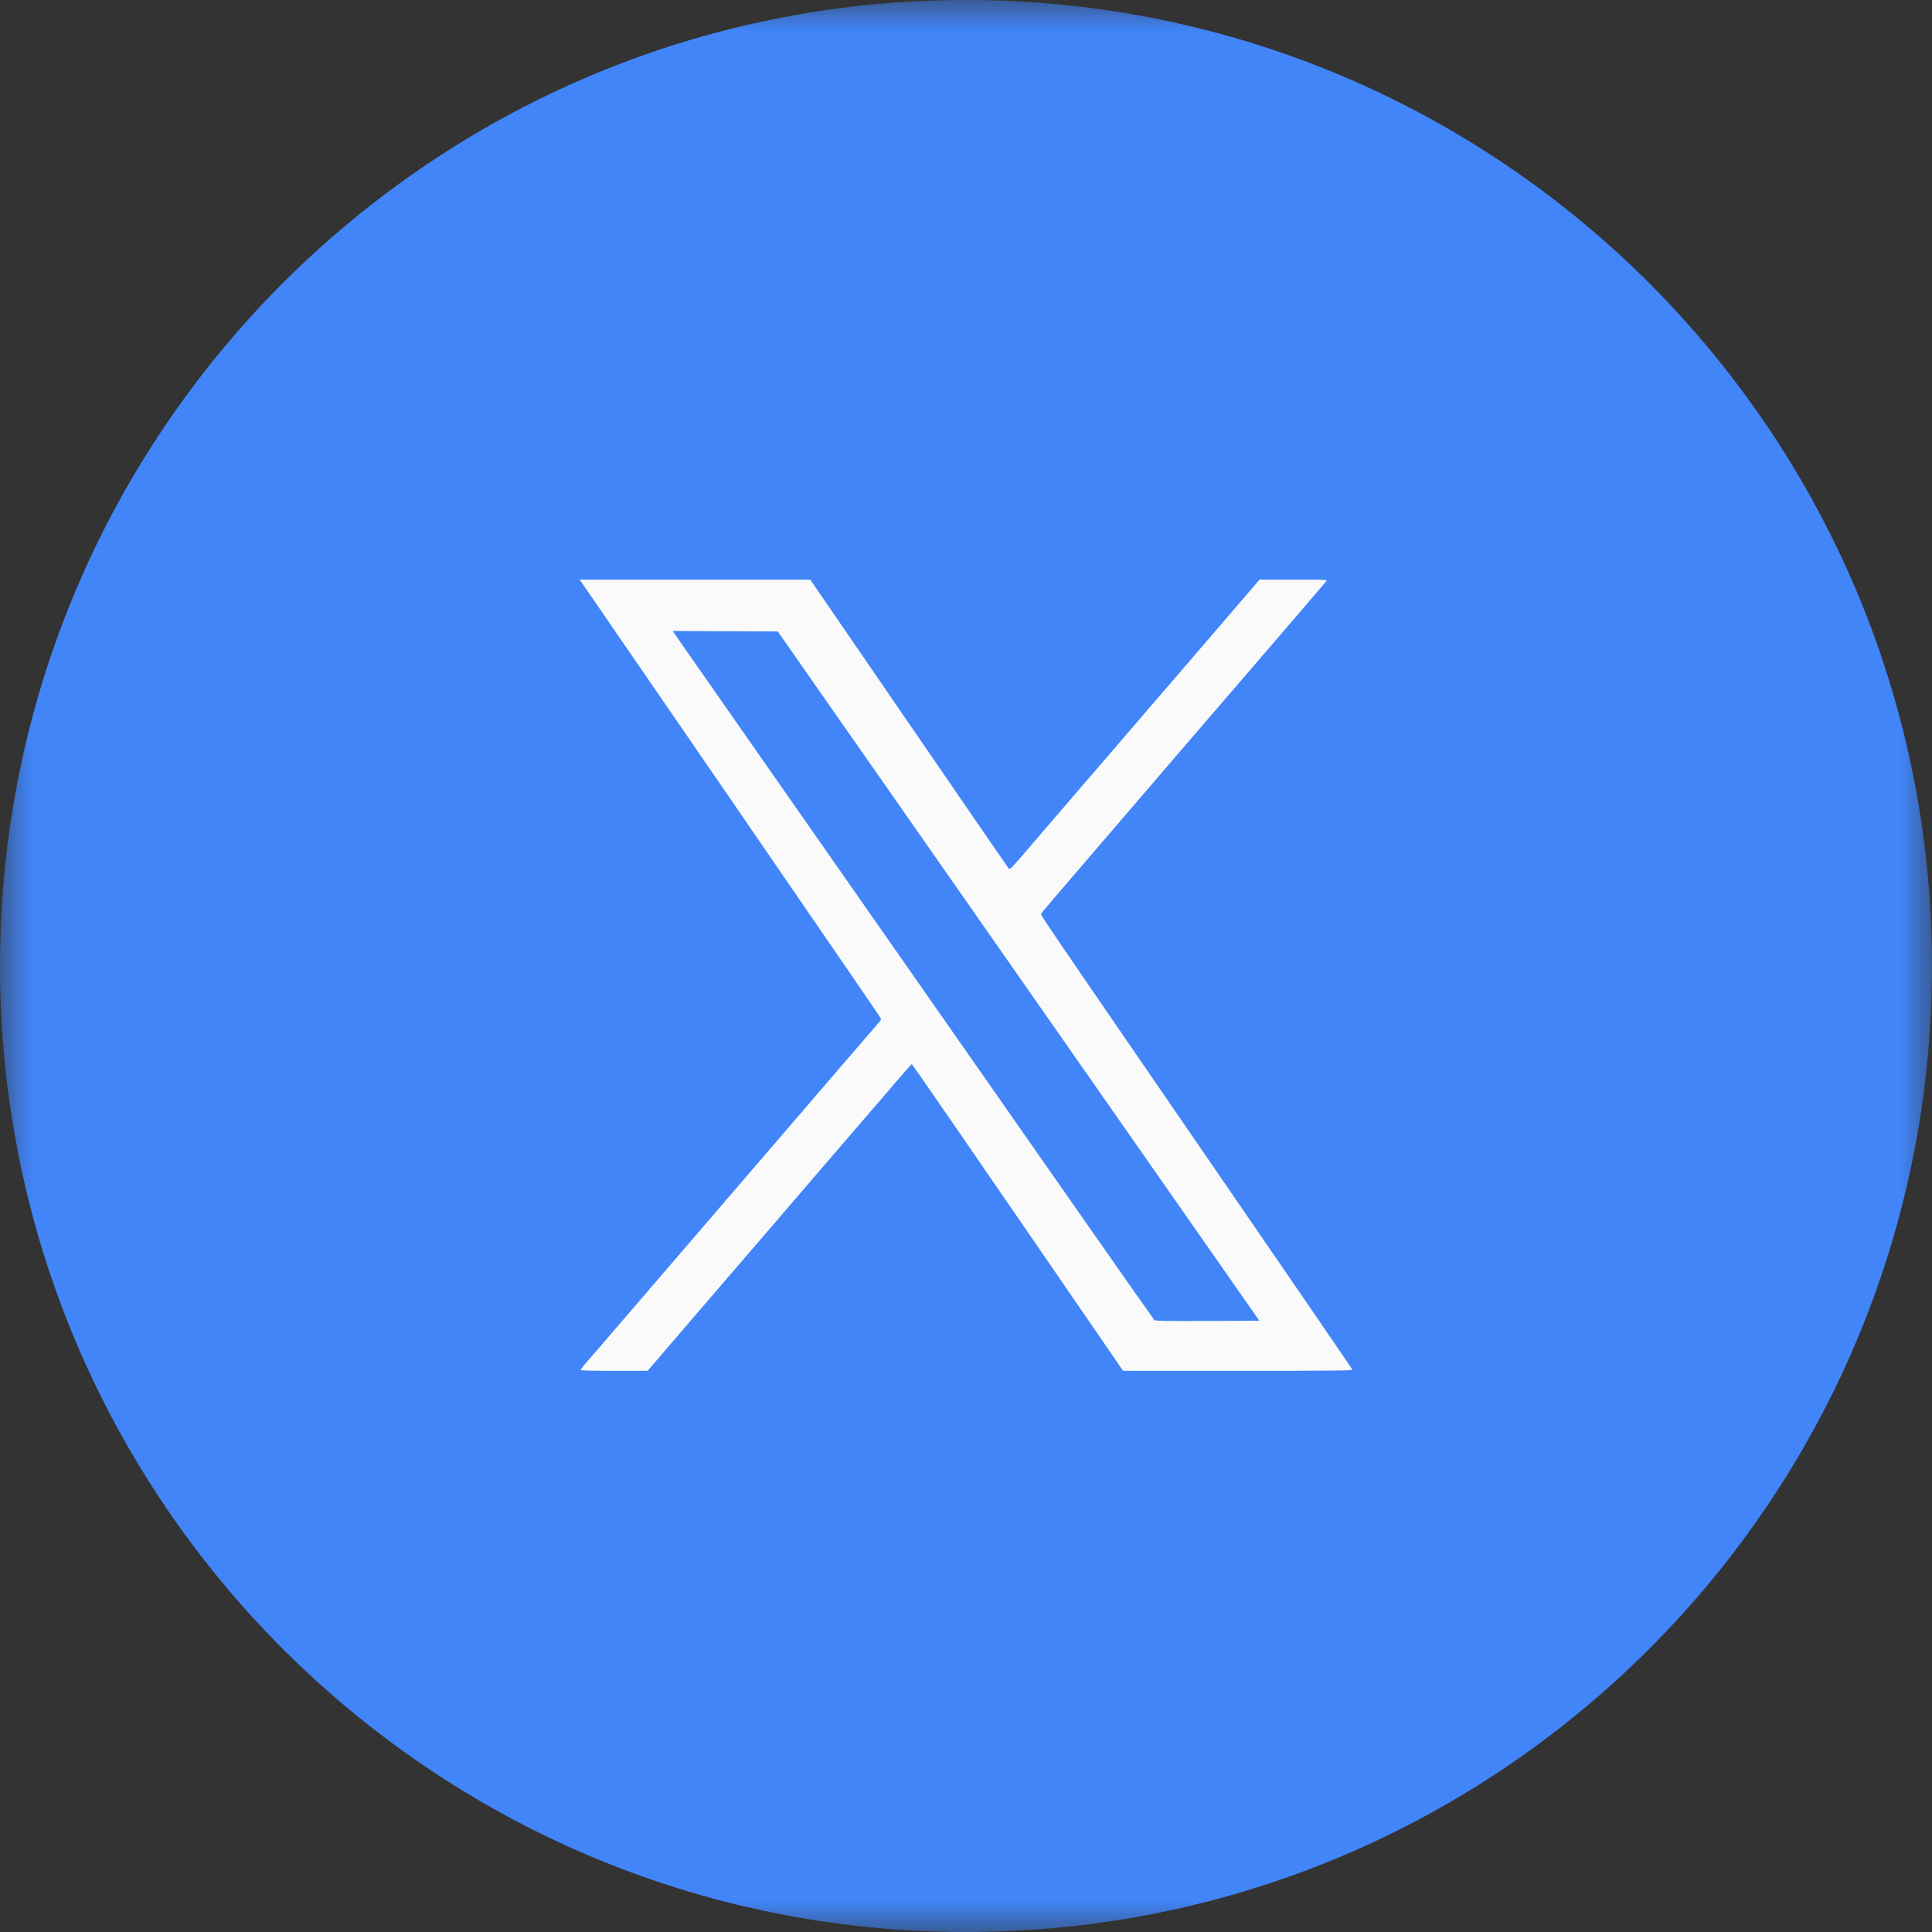 <svg width="30" height="30" viewBox="0 0 30 30" fill="none" xmlns="http://www.w3.org/2000/svg">
<rect x="0" y="0" width="30" height="30" fill="#333333" stroke="none"/>
<g clip-path="url(#clip0_1087_4158)">
<mask id="mask0_1087_4158" style="mask-type:luminance" maskUnits="userSpaceOnUse" x="0" y="0" width="30" height="30">
<path d="M30 0H0V30H30V0Z" fill="white"/>
</mask>
<g mask="url(#mask0_1087_4158)">
<path d="M15 30C23.284 30 30 23.284 30 15C30 6.716 23.284 0 15 0C6.716 0 0 6.716 0 15C0 23.284 6.716 30 15 30Z" fill="#4185F9"/>
<path fill-rule="evenodd" clip-rule="evenodd" d="M9.073 9.105C9.114 9.163 10.05 10.525 11.154 12.132C12.257 13.74 13.278 15.226 13.422 15.436C13.566 15.646 13.684 15.821 13.684 15.826C13.684 15.831 13.63 15.897 13.565 15.973C13.499 16.049 13.315 16.263 13.154 16.449C12.994 16.635 12.725 16.948 12.555 17.146C12.385 17.343 12.087 17.69 11.892 17.917C11.696 18.144 11.345 18.552 11.112 18.824C10.389 19.665 10.284 19.786 9.734 20.427C9.44 20.769 9.158 21.097 9.107 21.154C9.057 21.212 9.016 21.265 9.016 21.273C9.016 21.282 9.2 21.286 9.536 21.286H10.056L10.628 20.62C10.942 20.253 11.252 19.892 11.317 19.818C11.457 19.657 12.524 18.416 12.613 18.31C12.648 18.269 12.697 18.211 12.724 18.181C12.751 18.151 12.961 17.907 13.19 17.64C13.42 17.372 13.614 17.146 13.622 17.138C13.63 17.13 13.752 16.988 13.893 16.823C14.034 16.658 14.153 16.523 14.159 16.523C14.164 16.523 14.888 17.572 15.768 18.854C16.648 20.136 17.384 21.207 17.404 21.235L17.438 21.286L19.223 21.286C20.69 21.286 21.006 21.283 21 21.268C20.994 21.253 20.139 20.006 17.946 16.814C16.367 14.516 16.157 14.208 16.164 14.192C16.169 14.177 16.384 13.925 17.798 12.28C18.041 11.998 18.375 11.609 18.541 11.415C18.707 11.222 18.875 11.027 18.914 10.982C18.953 10.938 19.157 10.7 19.368 10.455C19.579 10.209 19.937 9.792 20.165 9.527C20.392 9.263 20.586 9.036 20.596 9.023C20.614 9.001 20.584 9 20.087 9H19.558L19.323 9.274C19.011 9.639 18.445 10.296 18.285 10.482C18.214 10.564 18.125 10.667 18.088 10.711C18.051 10.755 17.977 10.841 17.925 10.9C17.872 10.96 17.608 11.268 17.337 11.584C17.066 11.901 16.84 12.162 16.836 12.166C16.831 12.17 16.773 12.237 16.707 12.316C16.59 12.453 16.472 12.591 15.93 13.22C15.692 13.496 15.68 13.508 15.66 13.482C15.648 13.468 14.951 12.453 14.11 11.228L12.581 9H10.79L9 9L9.073 9.105ZM10.471 9.835C10.484 9.856 10.819 10.335 11.214 10.901C11.964 11.974 14.911 16.192 16.806 18.905C17.412 19.772 17.915 20.489 17.924 20.498C17.937 20.512 18.113 20.514 18.748 20.512L19.555 20.508L17.442 17.484C16.28 15.821 14.597 13.412 13.703 12.132L12.077 9.805L11.261 9.802L10.446 9.798L10.471 9.835Z" fill="#FAFAFA"/>
</g>
</g>
<defs>
<clipPath id="clip0_1087_4158">
<rect width="30" height="30" fill="white"/>
</clipPath>
</defs>
</svg>
